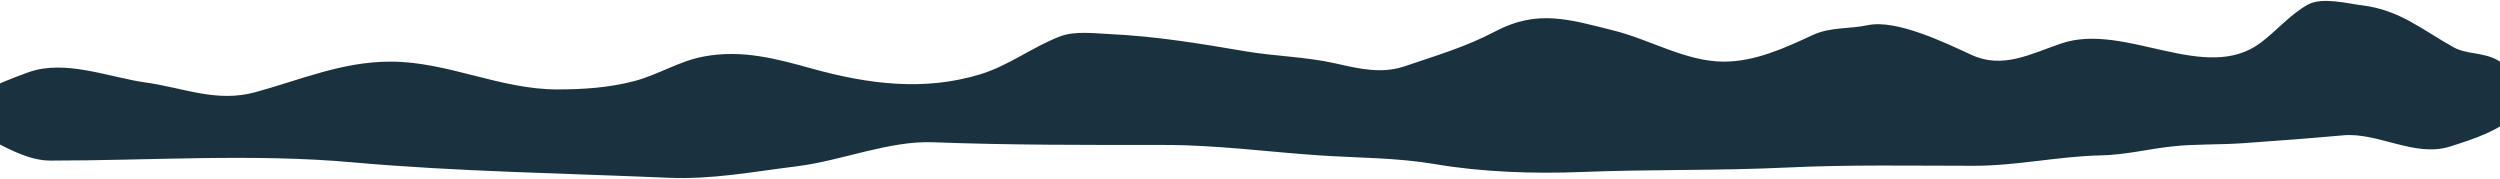 <?xml version="1.0" encoding="UTF-8"?> <svg xmlns="http://www.w3.org/2000/svg" width="1440" height="103" viewBox="0 0 1440 103" fill="none"> <path d="M17 43C-2.377 49.92 -17.948 57.405 -35 69C-13.905 69 7.541 91 29 91C86.579 91 145.747 86.878 203.111 92C263.23 97.368 324.561 98.266 384.889 100.889C410.186 101.989 433.5 97.404 458.556 94.333C484.259 91.183 511.656 79.476 537.444 80.444C581.992 82.118 626.405 82 671 82C700.923 82 730.188 85.979 760 88C782.206 89.505 804.499 89.273 826.444 93C854.073 97.692 883.479 98.674 911.444 97.555C950.698 95.985 989.994 96.886 1029.22 95C1065.1 93.275 1101.09 94 1137 94C1161.65 94 1185.51 88.513 1210.11 88C1223.86 87.714 1236.95 84.42 1250.56 82.889C1264.17 81.356 1277.99 81.963 1291.67 81C1311.01 79.638 1330.36 78.182 1349.67 76.444C1369.88 74.626 1391.19 89.197 1410.67 83L1411.75 82.654C1423.76 78.841 1440.37 73.564 1448.33 64.111C1454.78 56.458 1445.02 39.902 1438 36C1429.81 31.448 1420.35 32.889 1412.56 28.555C1394.43 18.486 1381.78 7.164 1360.33 4.556C1352.46 3.598 1337.69 -0.274 1330 4C1320.16 9.466 1312.13 19.013 1303.11 25.778C1270.2 50.458 1223.83 13.962 1187.44 26.555C1169.89 32.632 1153.43 41.468 1135 33C1120.35 26.268 1092.12 12.495 1076 16C1065.87 18.203 1054.62 16.99 1045 21.444C1028.61 29.031 1011.38 37 992.889 37C970.898 37 950.045 24.261 929 19C903.361 12.59 885.668 6.882 861.889 19.444C844.959 28.389 827.789 33.416 809.333 39.667C796.076 44.157 782.935 41.169 769.595 38.135L769 38C752.231 34.189 734.057 33.92 717 31C690.974 26.545 665.39 22.344 638.889 21.111C630.514 20.722 619.257 19.261 611.222 22.333C595.454 28.362 581.786 39.065 565.444 44.111C532.591 54.257 499.832 49.969 467.444 41C446.858 35.299 427.511 29.975 405.778 34C391.452 36.653 379.833 44.431 365.889 48.111C351.009 52.038 336.196 53 320.889 53C287.789 53 257.545 37 225 37C197.271 37 173.786 47.372 147.444 54.556C124.552 60.799 105.502 52.012 83.667 49C63.125 46.167 37.664 35.62 17 43Z" fill="#1A323F" stroke="#1A323F" stroke-width="3" stroke-linecap="round"></path> </svg> 